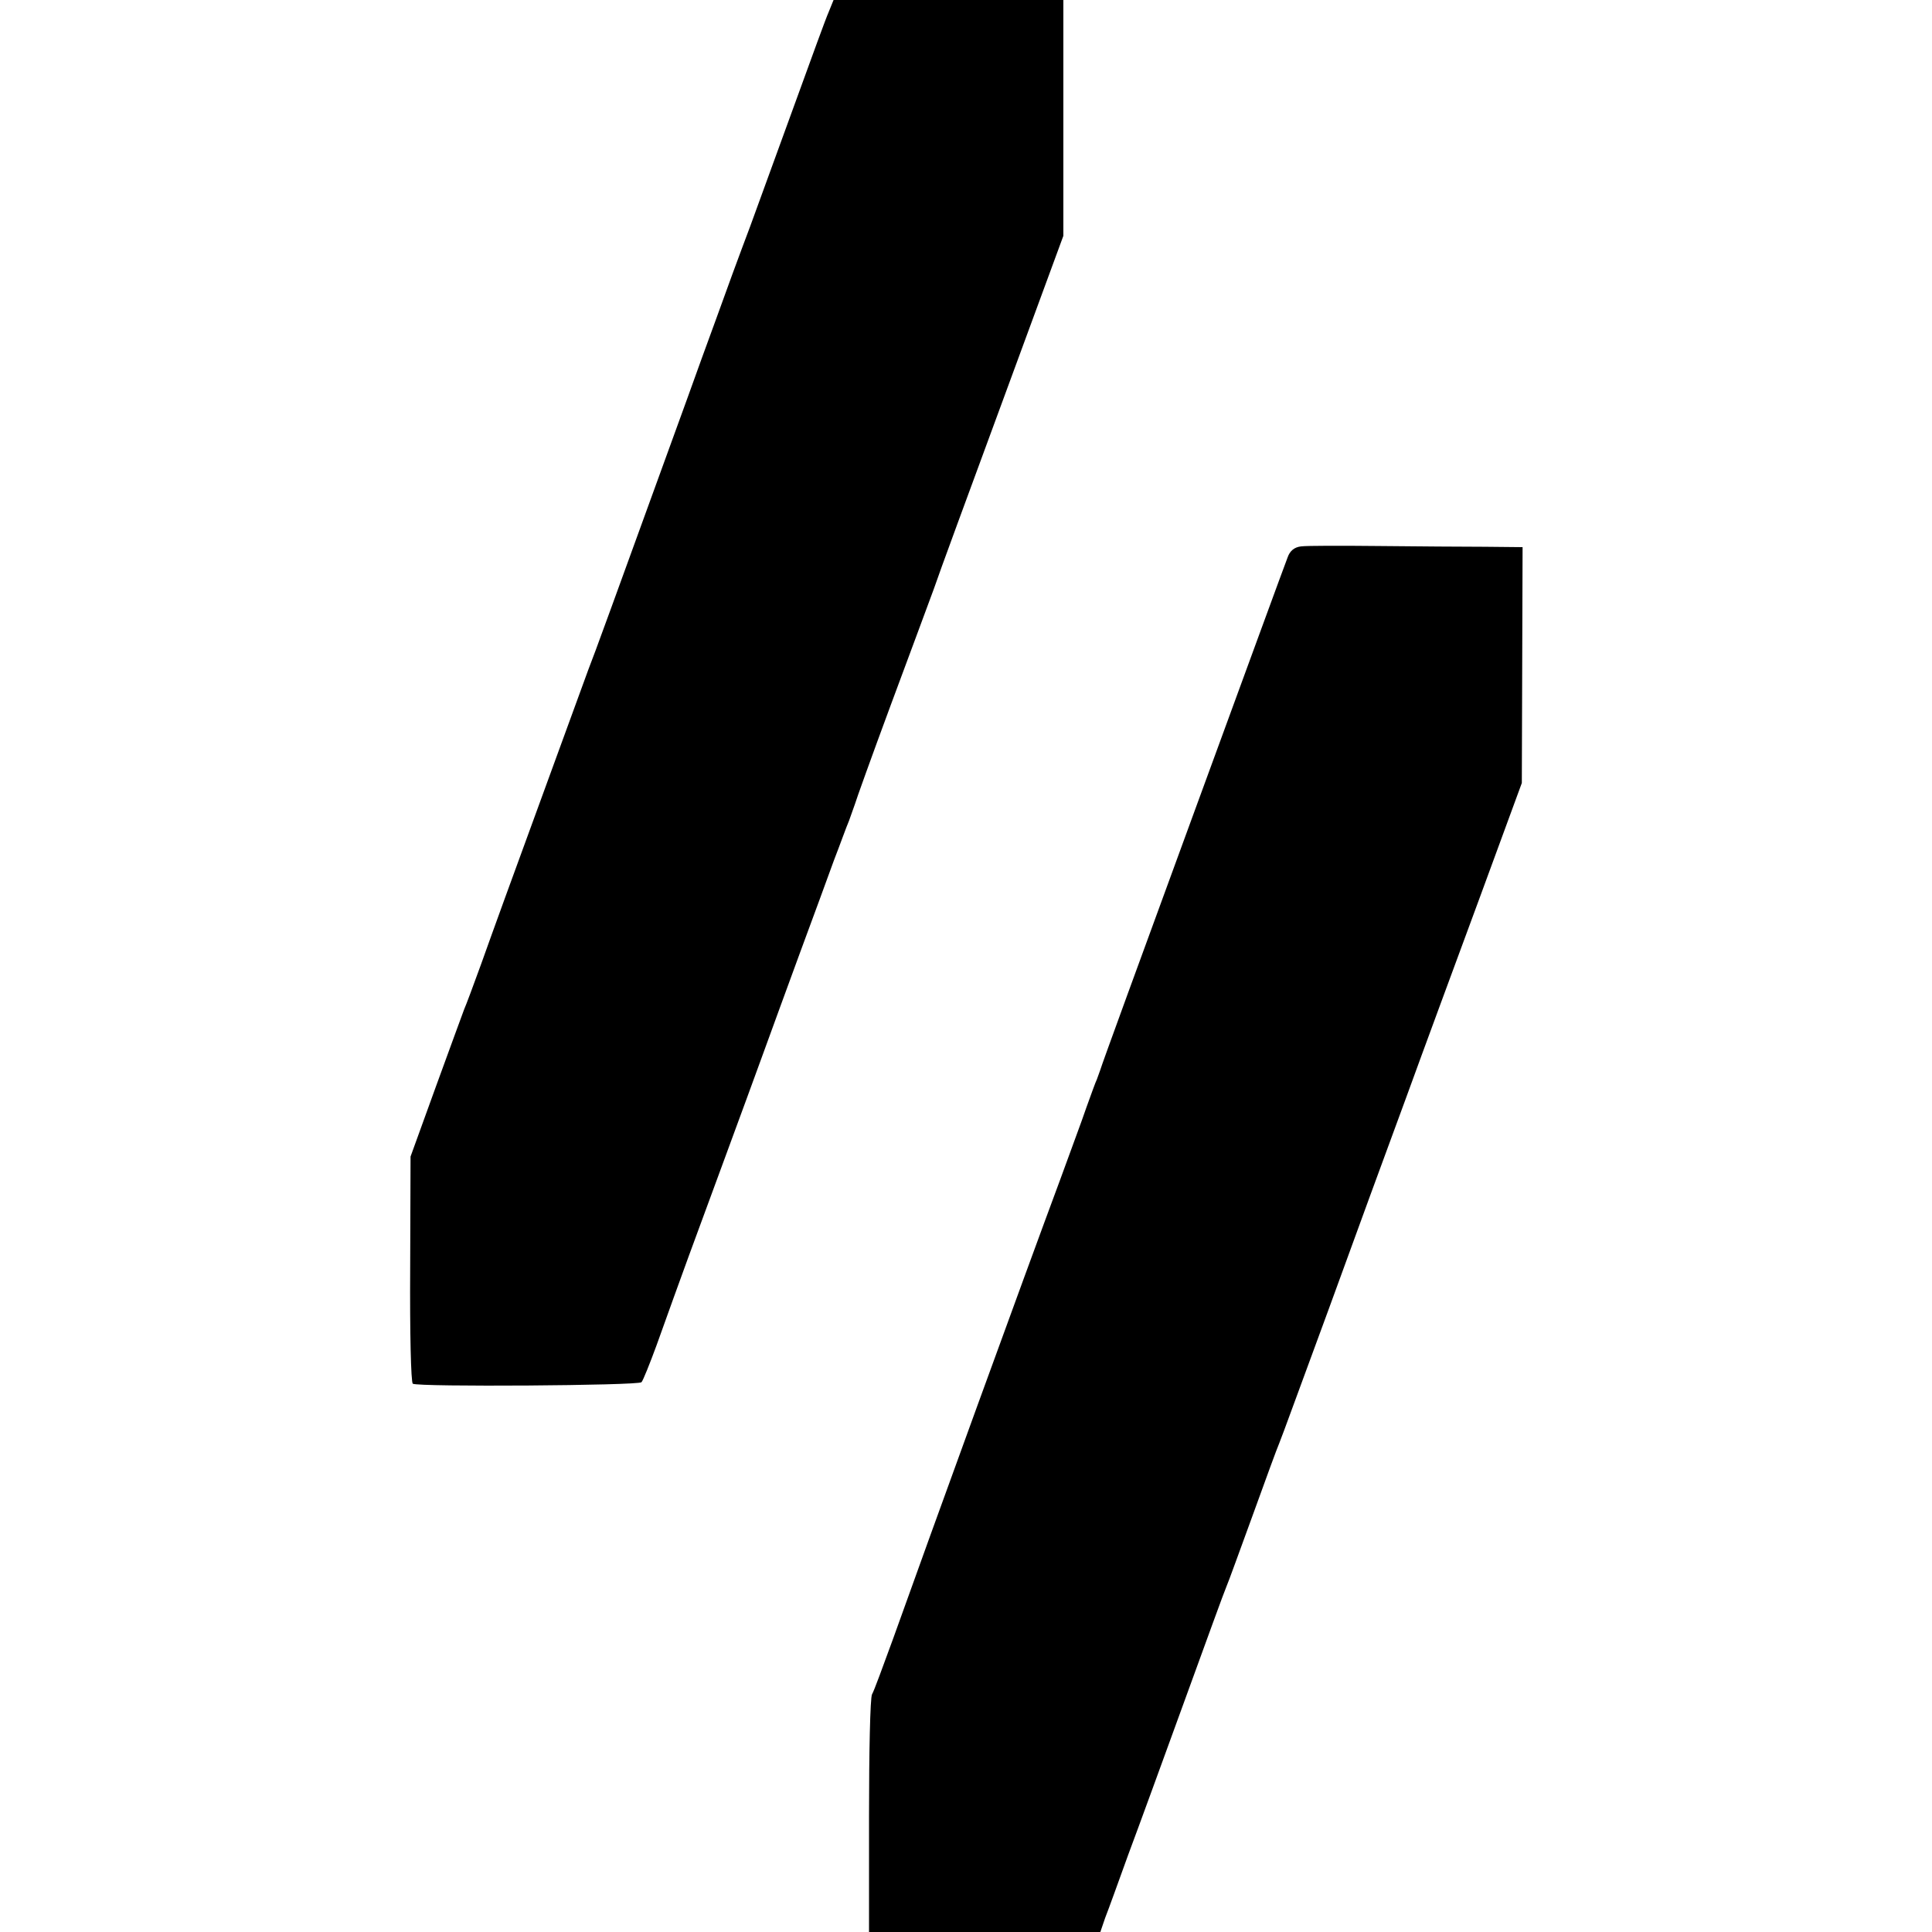<?xml version="1.0" standalone="no"?>
<!DOCTYPE svg PUBLIC "-//W3C//DTD SVG 20010904//EN"
 "http://www.w3.org/TR/2001/REC-SVG-20010904/DTD/svg10.dtd">
<svg version="1.0" xmlns="http://www.w3.org/2000/svg"
 width="512pt" height="512pt" viewBox="0 0 512 512"
 preserveAspectRatio="xMidYMid meet">
<g transform="translate(0,512) scale(0.1,-0.1)"
fill="#000000" stroke="none">
<path d="M2196 5088 c-8 -18 -46 -123 -86 -233 -40 -110 -95 -261 -122 -335
-28 -74 -68 -183 -89 -242 -22 -60 -57 -156 -78 -215 -203 -559 -245 -675
-262 -718 -10 -27 -48 -131 -84 -230 -135 -369 -165 -452 -200 -550 -20 -55
-40 -109 -45 -120 -4 -11 -38 -103 -75 -205 l-67 -185 -1 -298 c-1 -167 2
-301 7 -304 14 -9 598 -5 606 4 4 4 22 49 40 98 68 190 100 277 175 480 43
116 92 251 110 300 18 50 61 167 95 260 35 94 75 204 90 245 16 41 33 89 40
105 6 17 13 37 16 45 2 8 44 125 94 260 50 135 102 274 115 310 12 36 95 261
183 500 l160 435 0 313 0 312 -305 0 -304 0 -13 -32z"/>
<path d="M3448 3672 c-18 -2 -30 -12 -36 -30 -6 -15 -119 -324 -252 -687 -133
-363 -243 -664 -244 -670 -2 -5 -6 -17 -9 -25 -4 -8 -16 -42 -28 -75 -11 -33
-43 -118 -69 -190 -97 -261 -341 -932 -444 -1220 -26 -71 -50 -137 -55 -145
-5 -9 -8 -154 -8 -323 l0 -307 307 0 306 0 13 38 c8 20 35 95 61 167 27 72 94
256 150 410 56 154 105 289 110 300 5 11 36 97 70 190 34 94 65 179 70 190 5
11 63 171 131 355 67 184 159 436 205 560 45 124 133 362 195 530 l112 305 1
313 1 312 -100 1 c-55 0 -181 1 -280 2 -99 1 -192 1 -207 -1z"/>
</g>
</svg>
